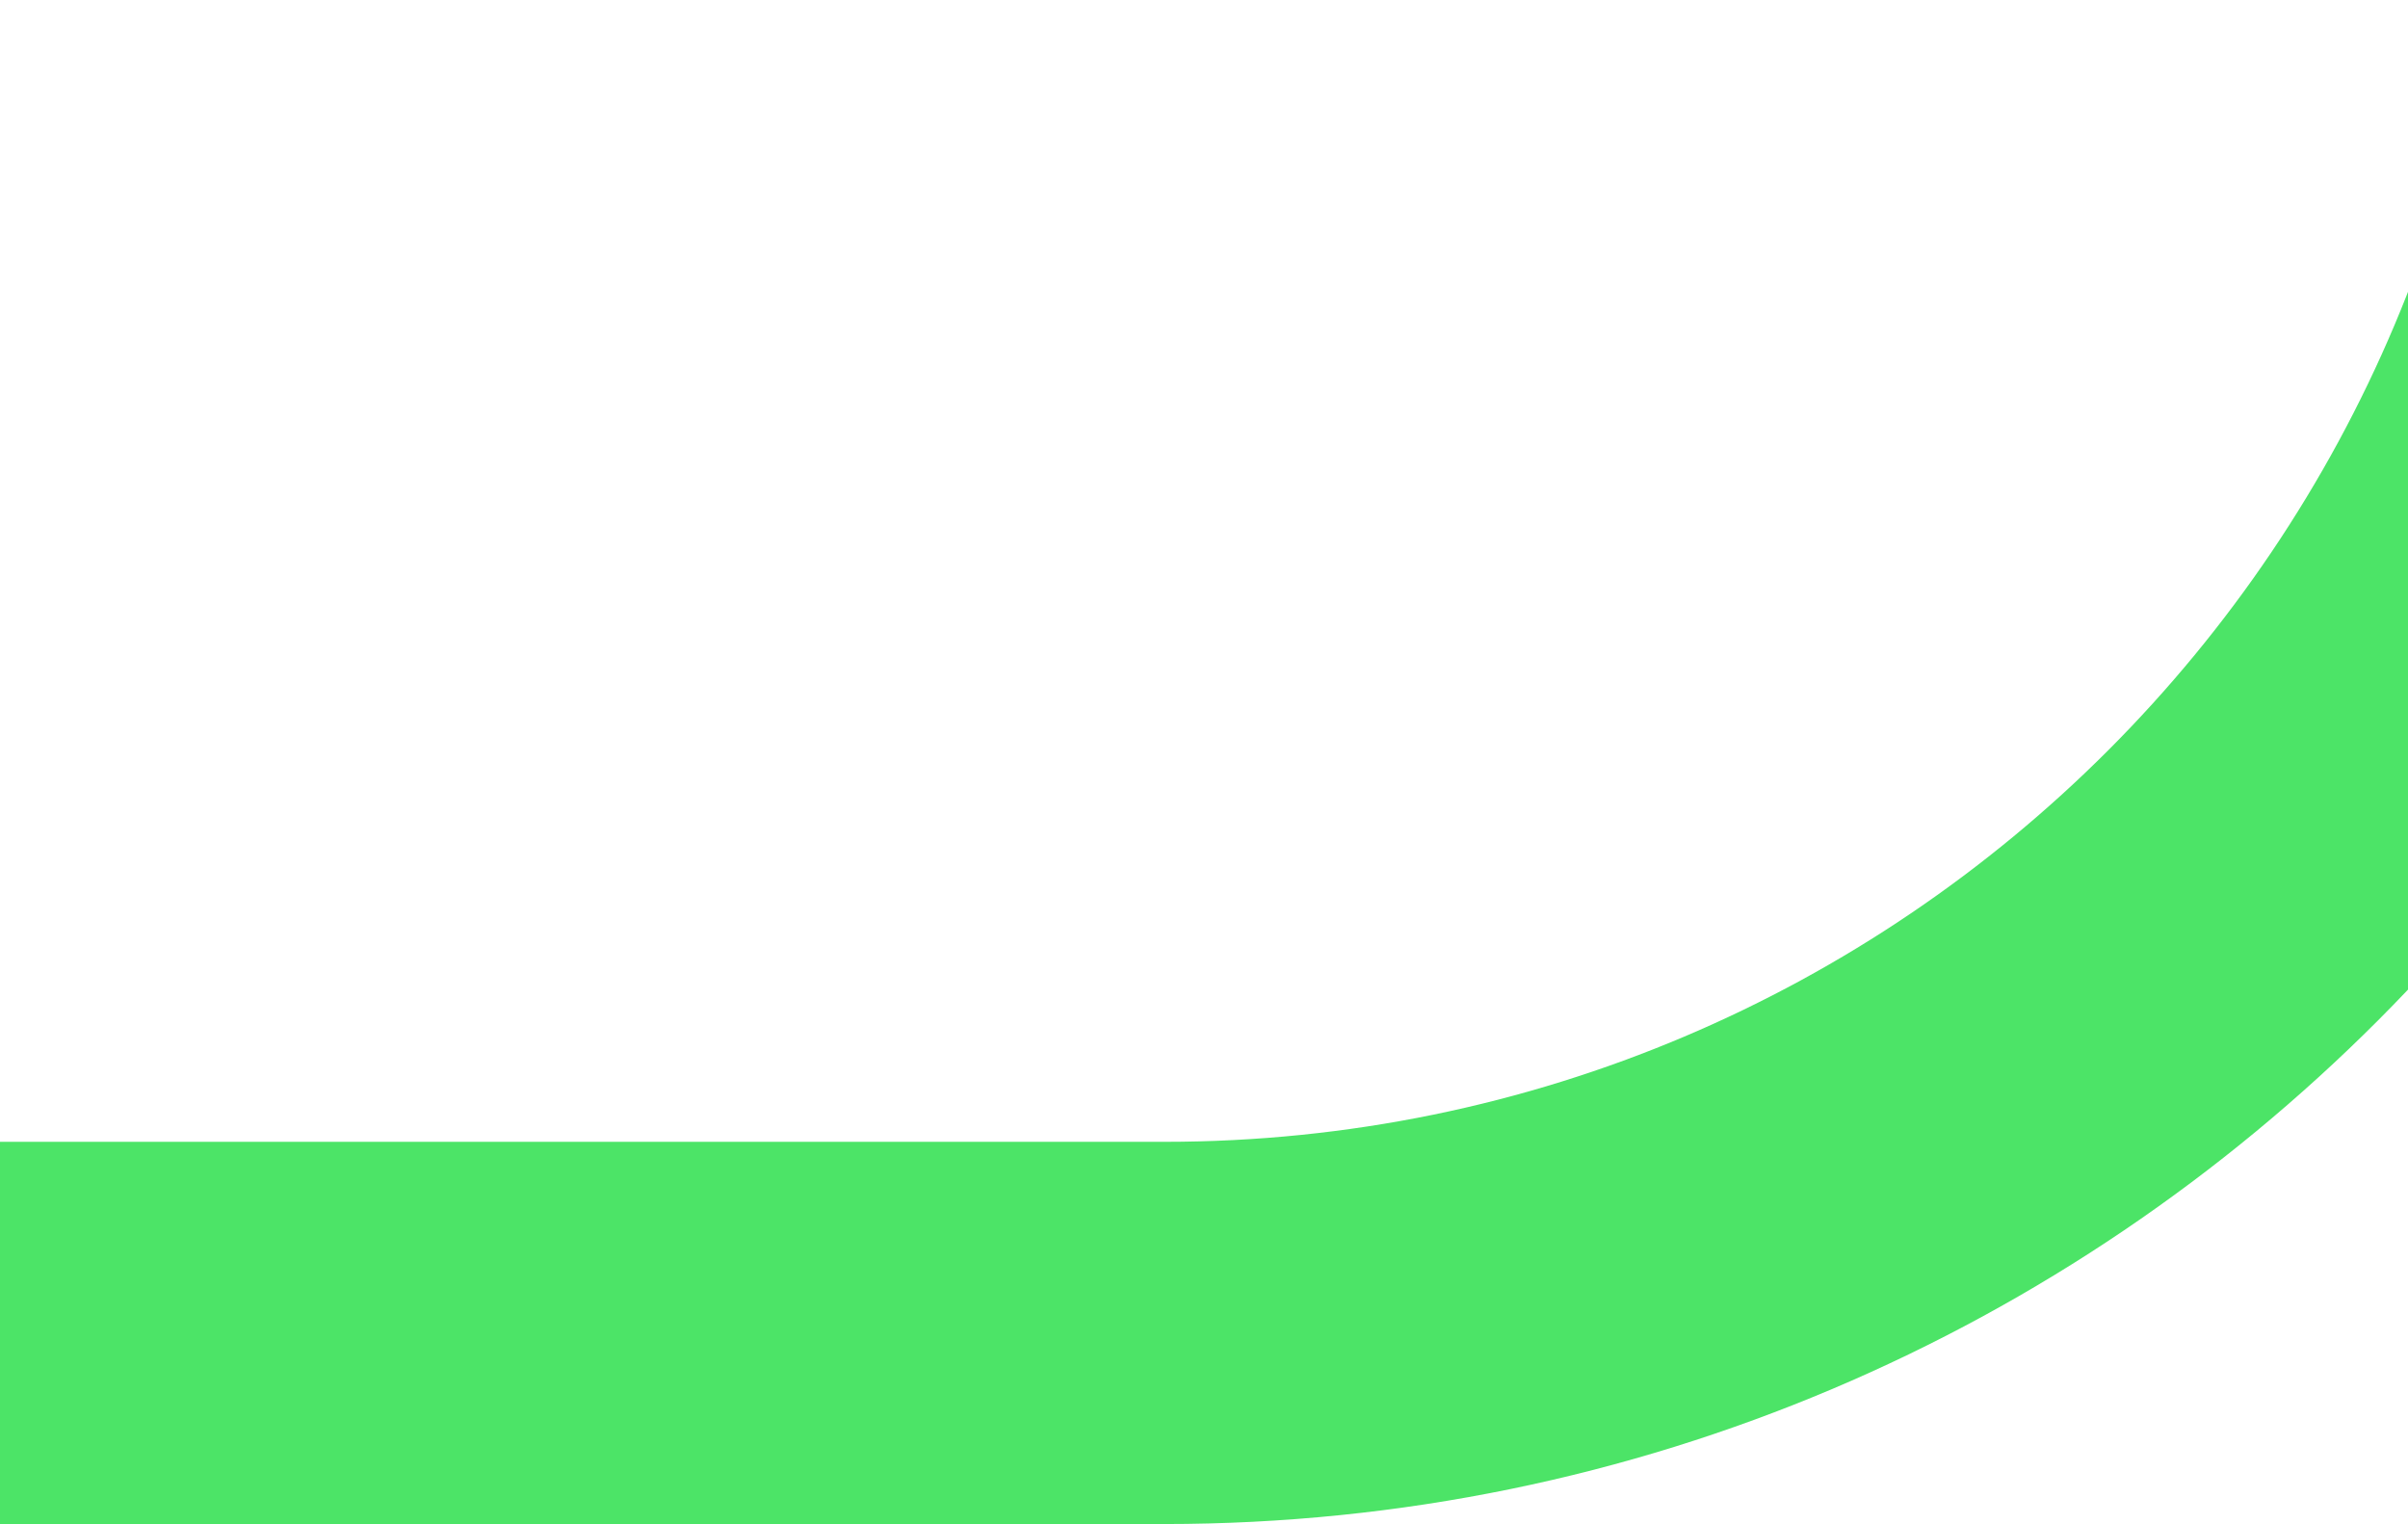 <svg width="1920" height="1215" viewBox="0 0 1920 1215" fill="none" xmlns="http://www.w3.org/2000/svg">
<path d="M928.434 1215L0 1215L-3.63358e-06 910.294L928.434 910.294C1516.32 910.294 1992.96 432.888 1992.96 -156.07C1992.96 -745.027 1516.32 -1222.29 928.434 -1222.29L317 -1222.29L317 -1527L928.434 -1527C1684.28 -1527 2297 -913.156 2297 -155.93C2297 601.156 1684.28 1215 928.434 1215Z" fill="#4CE467"/>
</svg>
